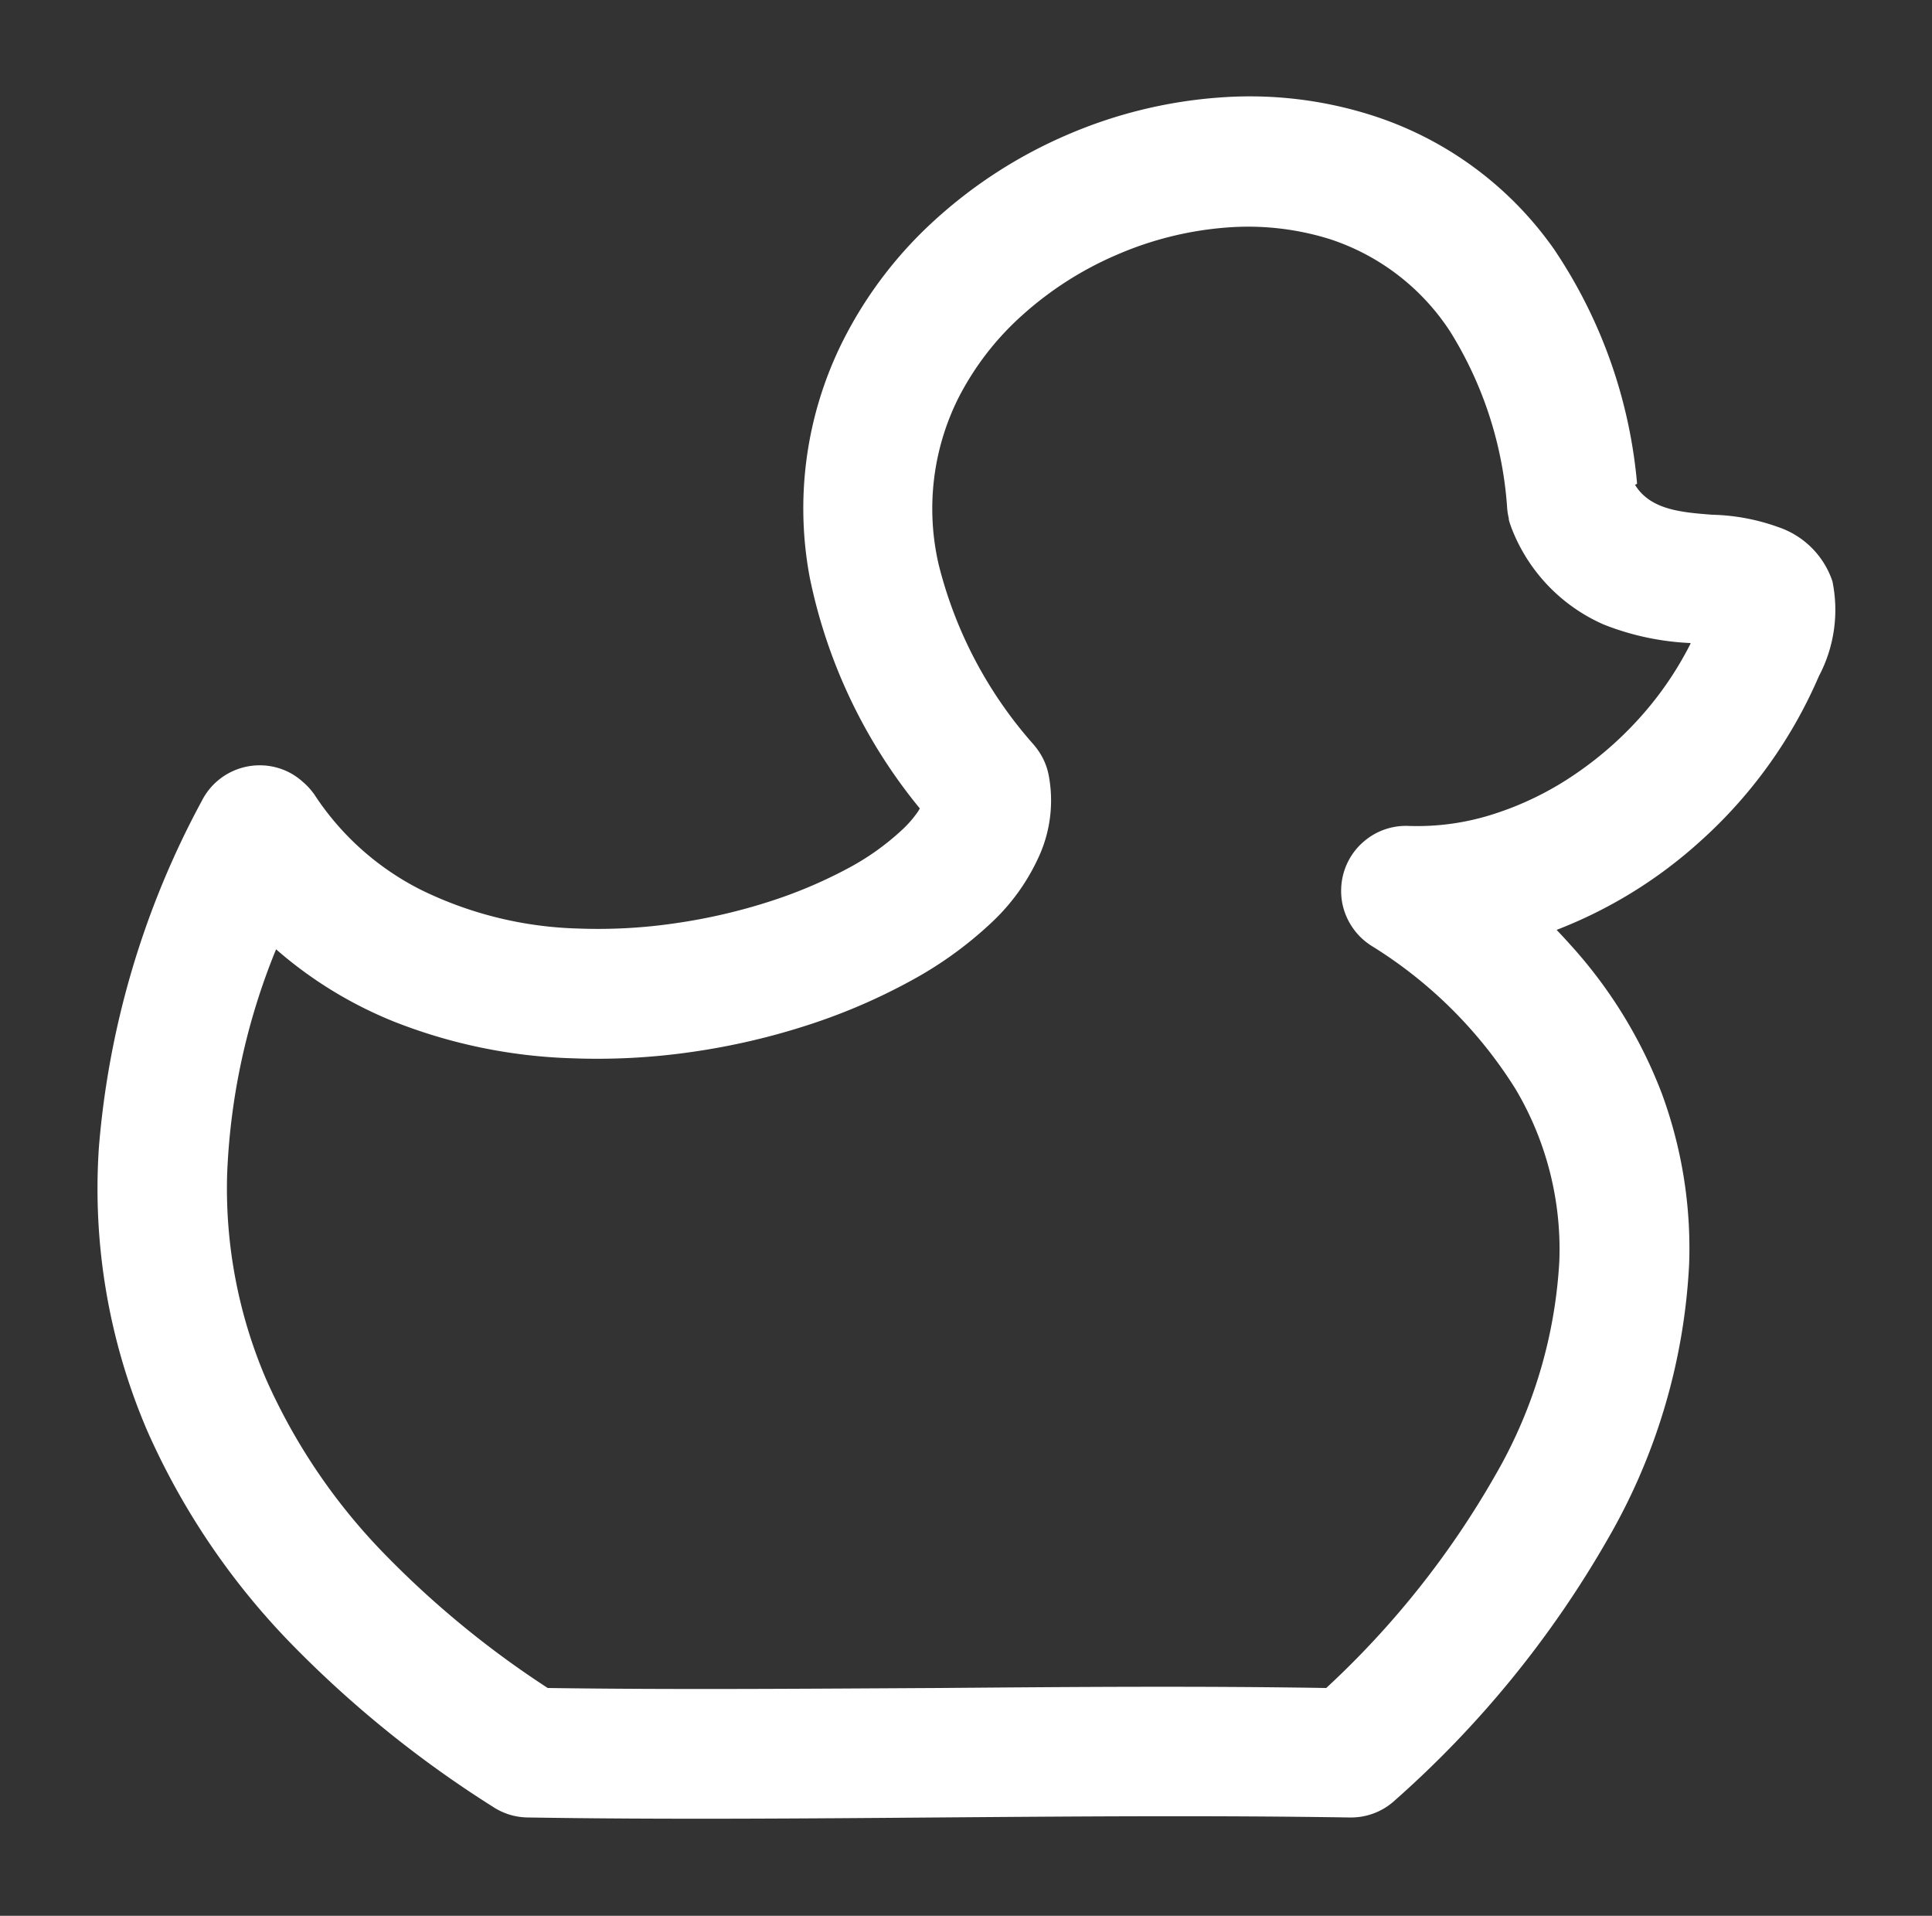 <svg xmlns="http://www.w3.org/2000/svg" width="20" height="19.83" viewBox="0 0 20 19.83">
  <rect x="0" y="0" width="20" height="19.83" fill="#333333" stroke="none"/>
  <g id="Grupo_460" data-name="Grupo 460" transform="translate(-61 -1144)">
    <rect id="Retângulo_113" data-name="Retângulo 113" width="20" height="19.83" transform="translate(61 1144)" fill="none"/>
    <path id="Caminho_277" data-name="Caminho 277" d="M-638.1,474.343a2.763,2.763,0,0,1-.9-.192,1.793,1.793,0,0,1-.948-.984.2.2,0,0,1-.01-.027.641.641,0,0,1-.024-.075l0-.012a.761.761,0,0,1-.016-.094,3.957,3.957,0,0,0-.589-1.837,2.36,2.36,0,0,0-1.254-.962,2.84,2.84,0,0,0-1.061-.118,3.523,3.523,0,0,0-1.128.278,3.552,3.552,0,0,0-.99.631,2.948,2.948,0,0,0-.665.866,2.563,2.563,0,0,0-.2,1.709,4.412,4.412,0,0,0,.986,1.87l.007.009a.7.7,0,0,1,.089.135h0a.662.662,0,0,1,.058.171h0a1.4,1.4,0,0,1-.083.8,2.147,2.147,0,0,1-.519.735,3.978,3.978,0,0,1-.818.589,6.162,6.162,0,0,1-1.054.456,7.16,7.16,0,0,1-1.224.285,6.827,6.827,0,0,1-1.237.065,5.461,5.461,0,0,1-1.846-.381,4.282,4.282,0,0,1-1.217-.747,6.831,6.831,0,0,0-.507,2.339,5.011,5.011,0,0,0,.405,2.114,6.181,6.181,0,0,0,1.248,1.83,9.83,9.83,0,0,0,1.666,1.363c1.353.019,2.706.007,4.059,0,1.332-.011,2.664-.022,4,0a9.2,9.2,0,0,0,1.749-2.2,4.967,4.967,0,0,0,.664-2.216,3.247,3.247,0,0,0-.454-1.785,4.62,4.62,0,0,0-1.487-1.479h0a.673.673,0,0,1-.24-.258.664.664,0,0,1-.077-.339h0a.67.67,0,0,1,.215-.468l.015-.013a.668.668,0,0,1,.468-.165,2.576,2.576,0,0,0,.868-.119,3.243,3.243,0,0,0,.859-.419h0a3.681,3.681,0,0,0,.757-.687,3.5,3.5,0,0,0,.433-.659m-.573-1.646c.16.259.479.284.8.309a2.154,2.154,0,0,1,.683.128.891.891,0,0,1,.56.56,1.468,1.468,0,0,1-.14.983,4.895,4.895,0,0,1-1.236,1.716h0a4.77,4.77,0,0,1-1.479.91q.068.071.137.148A4.867,4.867,0,0,1-638.4,479a4.634,4.634,0,0,1,.285,1.768,6.3,6.3,0,0,1-.836,2.838,10.7,10.7,0,0,1-2.217,2.722.663.663,0,0,1-.213.129.665.665,0,0,1-.221.042h-.043c-1.411-.022-2.822-.011-4.233,0s-2.843.023-4.265,0h0a.686.686,0,0,1-.19-.031h0a.7.7,0,0,1-.171-.083h0a11.431,11.431,0,0,1-2.04-1.641,7.511,7.511,0,0,1-1.533-2.248,6.355,6.355,0,0,1-.5-2.936,9.081,9.081,0,0,1,1.066-3.585.669.669,0,0,1,.392-.334.671.671,0,0,1,.512.041h0a.662.662,0,0,1,.143.1.641.641,0,0,1,.1.106.2.2,0,0,1,.022.03h0a2.846,2.846,0,0,0,1.1.98,3.933,3.933,0,0,0,1.627.4,5.494,5.494,0,0,0,1-.054,5.935,5.935,0,0,0,1-.232,4.859,4.859,0,0,0,.792-.337,2.643,2.643,0,0,0,.562-.4,1.14,1.14,0,0,0,.161-.185c.008-.012.015-.024.021-.035a5.5,5.5,0,0,1-1.14-2.393,3.87,3.87,0,0,1,.342-2.443,4.3,4.3,0,0,1,.953-1.254,4.912,4.912,0,0,1,1.381-.887,4.86,4.86,0,0,1,1.585-.383,4.164,4.164,0,0,1,1.544.181,3.664,3.664,0,0,1,1.9,1.39,5.147,5.147,0,0,1,.86,2.428" transform="translate(716.601 676.313)" fill="#fff"/>
  </g>
</svg>
